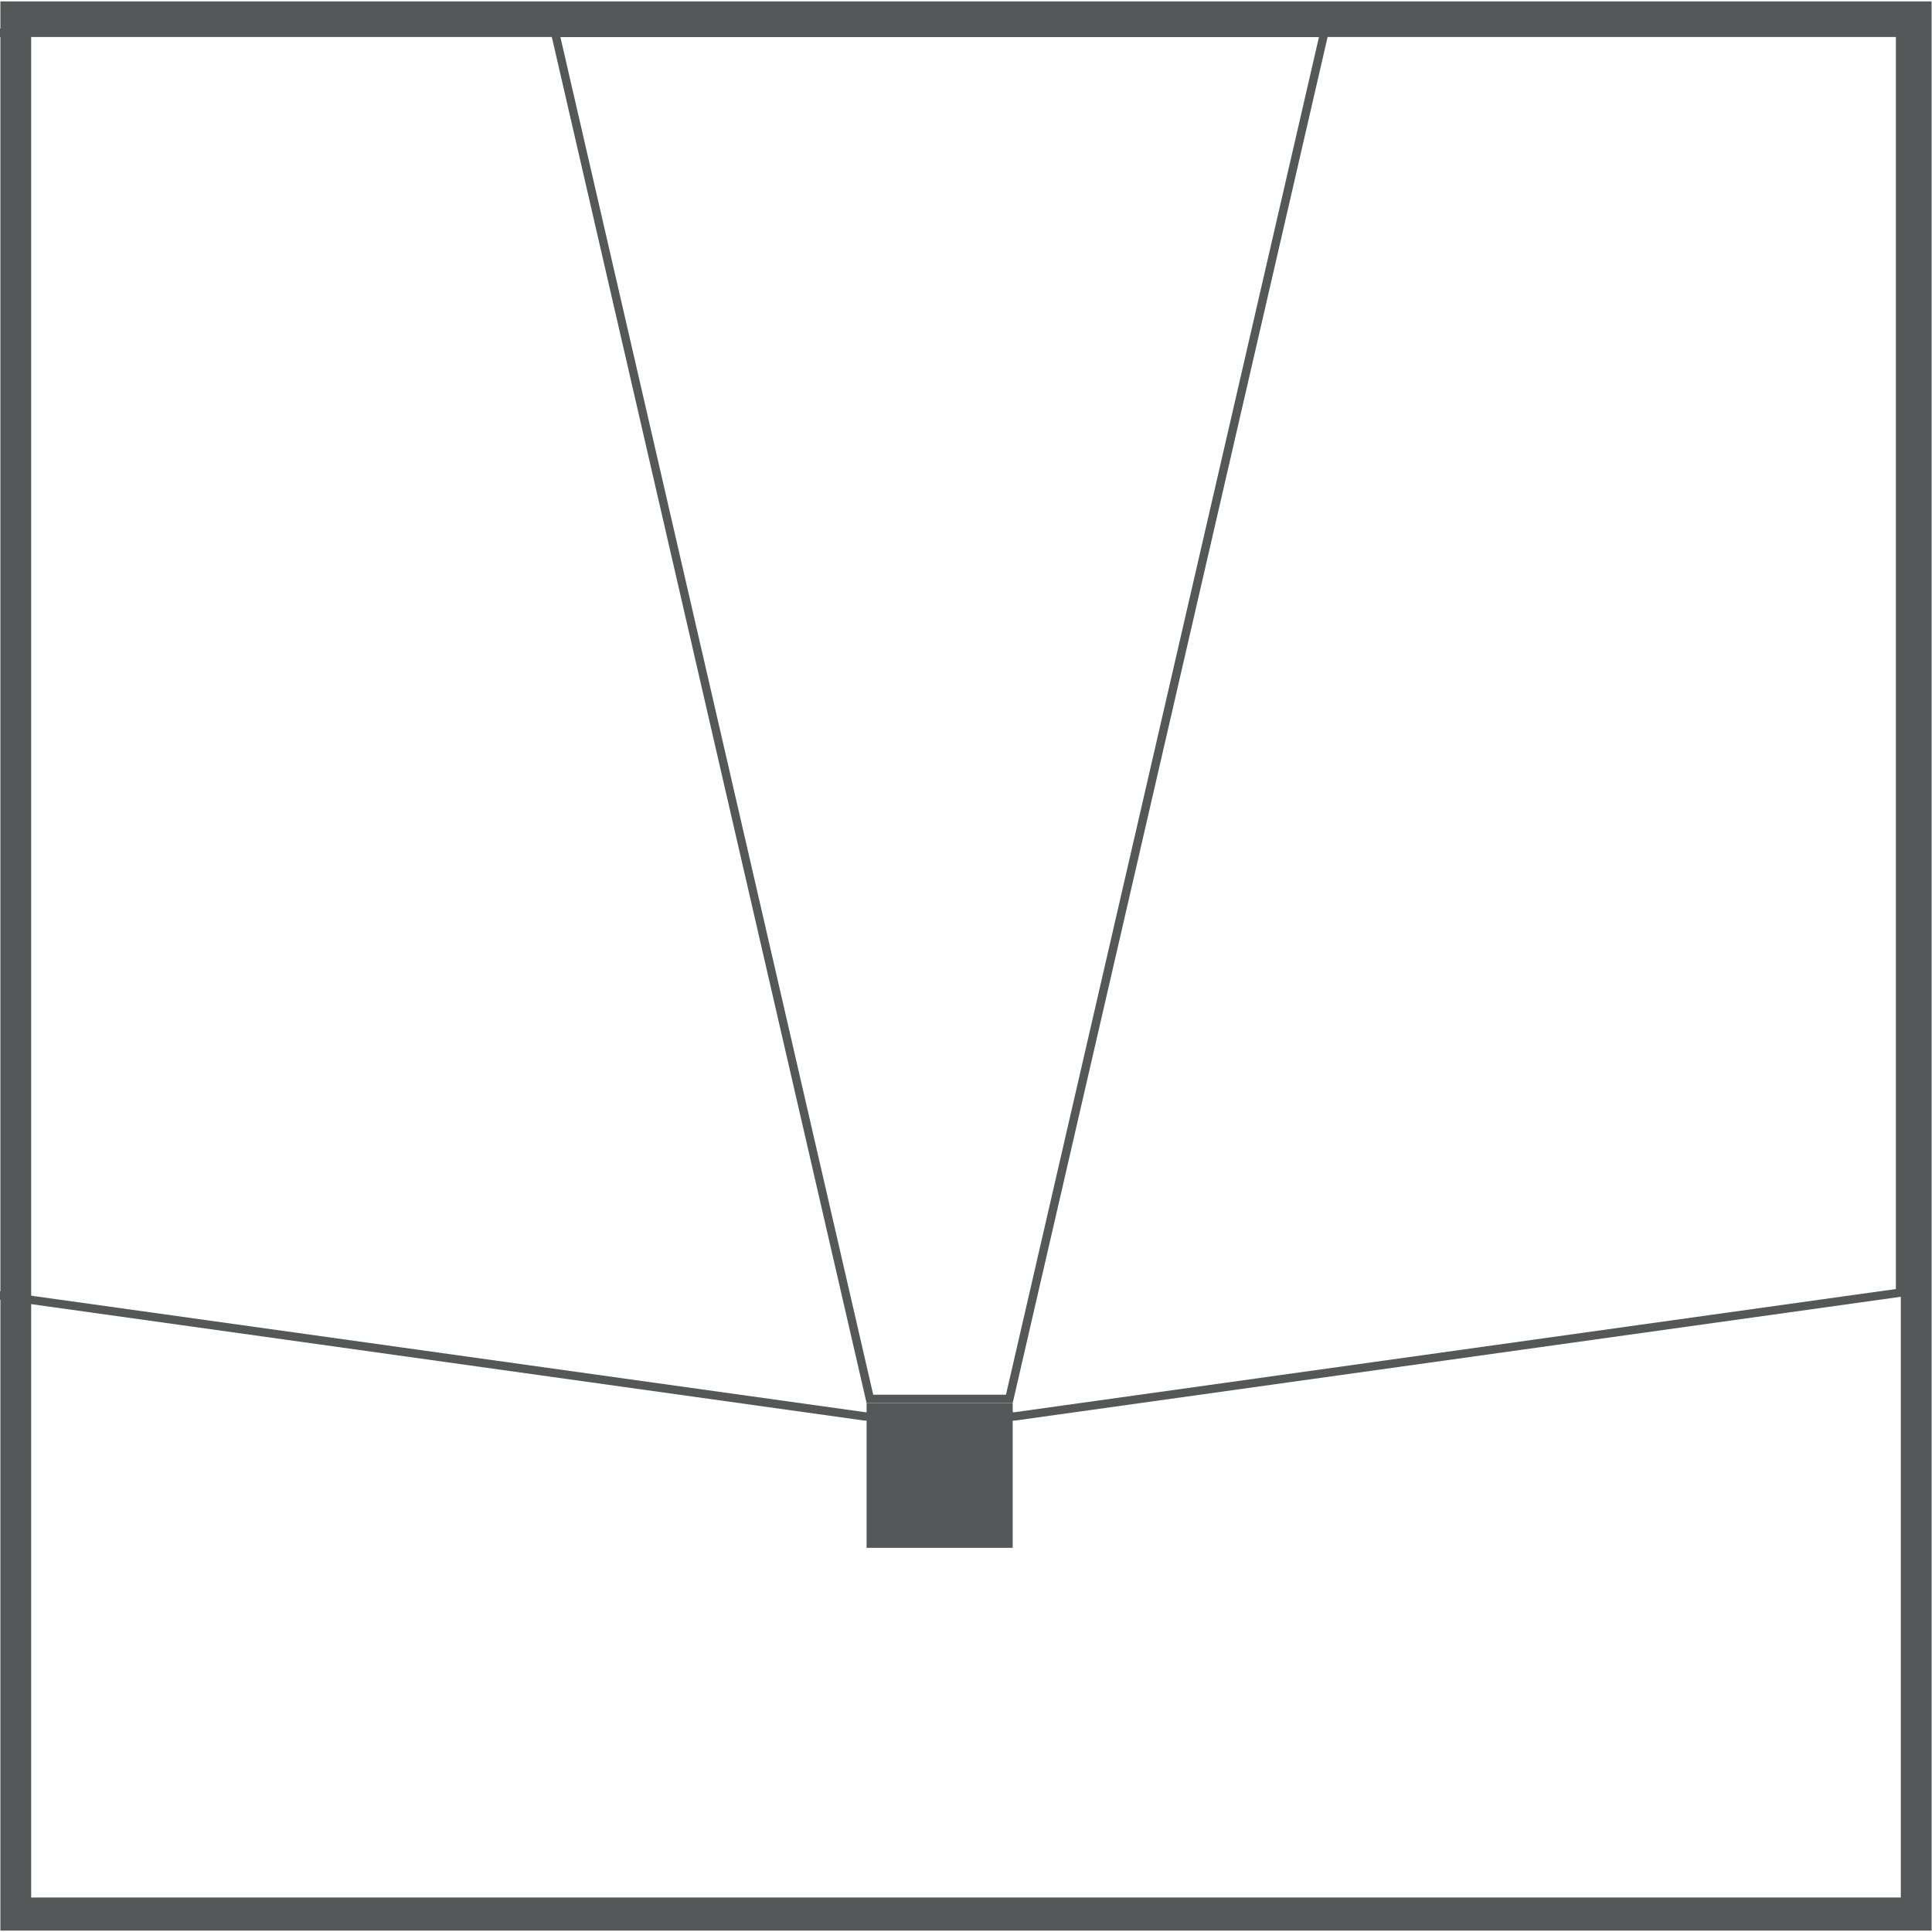 <?xml version="1.0" encoding="utf-8"?>
<!-- Generator: Adobe Illustrator 17.0.0, SVG Export Plug-In . SVG Version: 6.00 Build 0)  -->
<!DOCTYPE svg PUBLIC "-//W3C//DTD SVG 1.1//EN" "http://www.w3.org/Graphics/SVG/1.1/DTD/svg11.dtd">
<svg version="1.1" id="Capa_1" xmlns="http://www.w3.org/2000/svg" xmlns:xlink="http://www.w3.org/1999/xlink" x="0px" y="0px"
	 width="25.03px" height="25.03px" viewBox="0 0 25.03 25.03" enable-background="new 0 0 25.03 25.03" xml:space="preserve">
<g id="Capa_1_1_">
</g>
<g id="rejilla">
	<g>
		<path fill="#555858" d="M-0.214,16.7V0.479h24.776V16.7l-11.417,1.596l-1.927,0.001L-0.214,16.7z M-0.323,0.37v16.424
			l11.526,1.611h1.942l11.526-1.611V0.37H-0.323z"/>
		<rect x="-0.322" y="25.048" fill="#555858" width="24.993" height="0.315"/>
		<rect x="-0.321" y="0.37" fill="#555858" width="0.315" height="24.993"/>
		<rect x="11.227" y="18.178" fill="#555858" width="1.893" height="1.875"/>
		<path fill="#555858" d="M7.26,0.479h9.828l-4.055,17.59h-1.72L7.26,0.479z M7.124,0.37l4.103,17.807h1.893L17.225,0.37H7.124z"/>
	</g>
</g>
<path fill="#555858" d="M0.005,0.018v24.994h25.02V0.018H0.005z M24.626,24.583H0.404V0.447h24.222V24.583z"/>
</svg>
